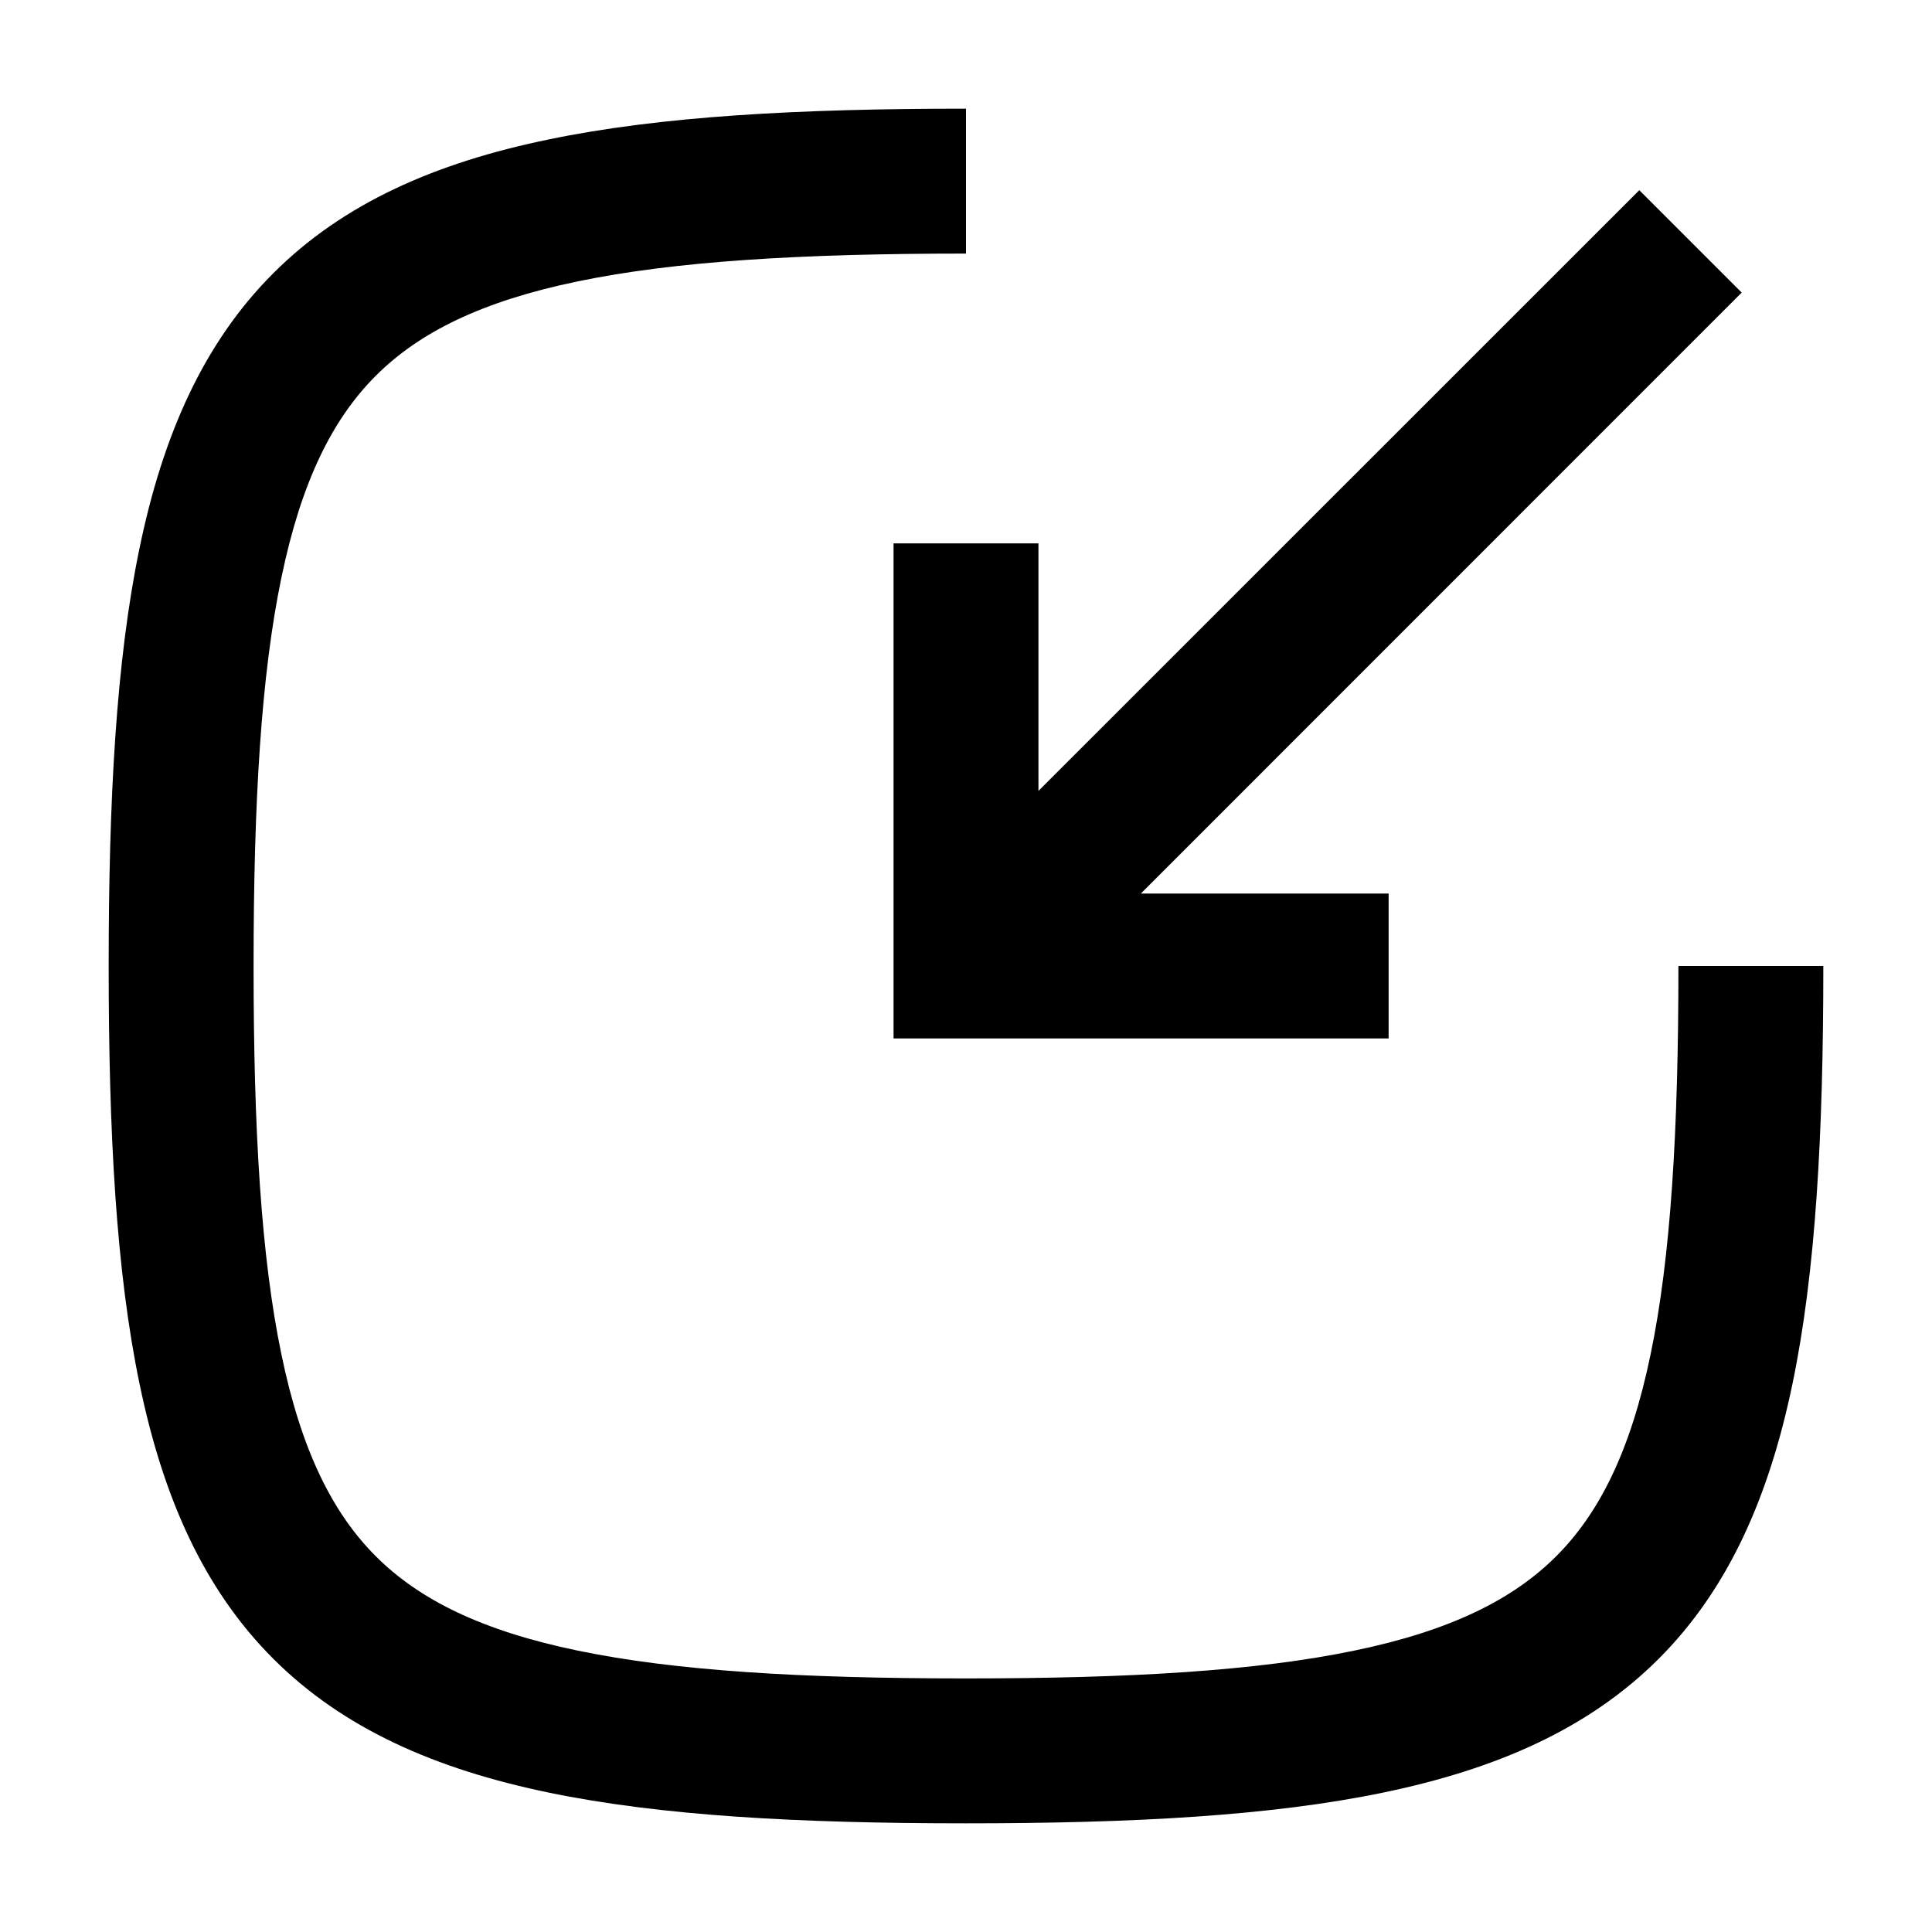 <svg
  xmlns="http://www.w3.org/2000/svg"
  width="16"
  height="16"
  fill="none"
  viewBox="0 0 16 16"
>
  <g clip-path="url(#prefix__clip0_6776_109)">
    <path
      fill="currentColor"
      fill-rule="evenodd"
      d="M2.33 4.786C2.163 5.59 2.1 6.634 2.1 8c0 1.365.063 2.409.23 3.214.165.799.424 1.316.782 1.674.358.358.875.617 1.674.782.805.167 1.848.23 3.214.23 1.365 0 2.409-.063 3.214-.23.799-.165 1.316-.424 1.674-.782.358-.358.617-.875.782-1.674.167-.805.23-1.849.23-3.214h1.2c0 1.384-.062 2.528-.255 3.458-.194.935-.529 1.7-1.108 2.279-.58.58-1.344.914-2.28 1.108-.929.193-2.073.255-3.457.255-1.385 0-2.528-.062-3.458-.255-.936-.194-1.7-.529-2.279-1.108-.58-.58-.915-1.344-1.108-2.28C.962 10.529.9 9.385.9 8c0-1.385.062-2.528.255-3.458.193-.936.529-1.7 1.108-2.279.58-.58 1.343-.915 2.28-1.108C5.471.962 6.614.9 8 .9v1.2c-1.366 0-2.41.063-3.214.23-.799.165-1.316.424-1.674.782-.358.358-.617.875-.782 1.674ZM8.6 6.55l4.976-4.975.848.848L9.448 7.4H11.5v1.2H7.4V4.5h1.2v2.051Z"
      clip-rule="evenodd"
    />
  </g>
  <defs>
    <clipPath id="prefix__clip0_6776_109">
      <path fill="#fff" d="M0 0h16v16H0z" />
    </clipPath>
  </defs>
</svg>
